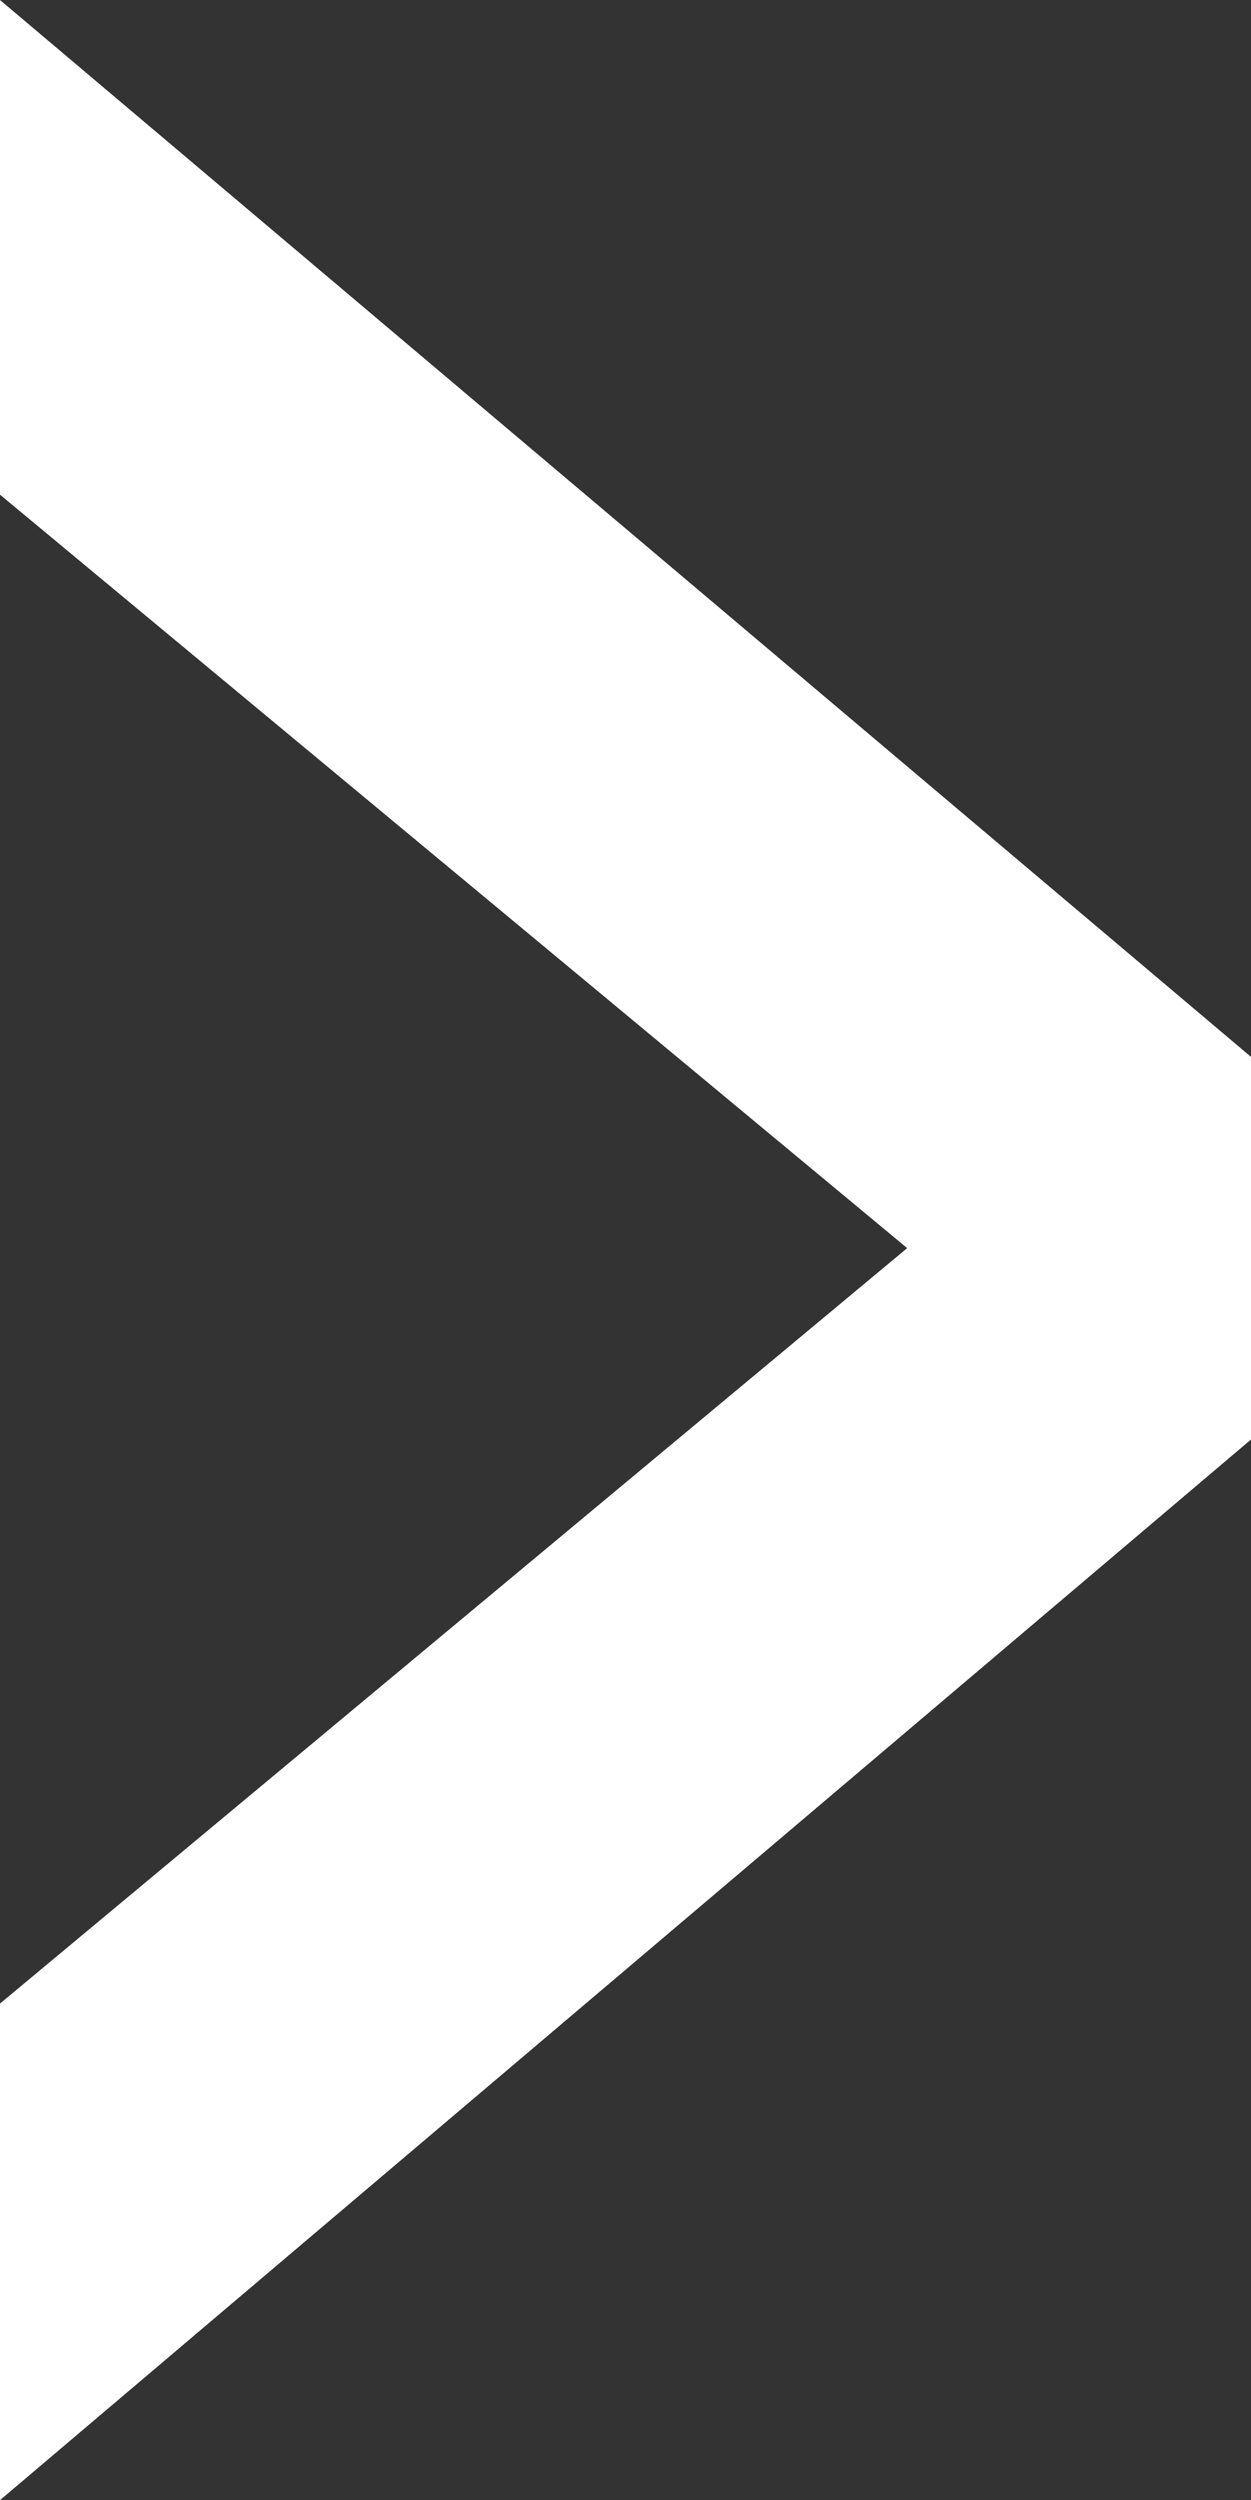 <?xml version="1.0" encoding="UTF-8"?>
<svg id="_レイヤー_1" data-name="レイヤー 1" xmlns="http://www.w3.org/2000/svg" viewBox="0 0 100.02 199.89">
  <rect x="0" y="0" width="100.02" height="199.89" fill="#333333" stroke="none"/>
  <defs>
    <style>
      .cls-1 {
        fill: #fff;
        stroke-width: 0px;
      }
    </style>
  </defs>
  <path class="cls-1" d="m0,0l100.02,84.5v30.59L0,199.89v-39.7l72.53-60.4L0,39.55V0Z"/>
</svg>